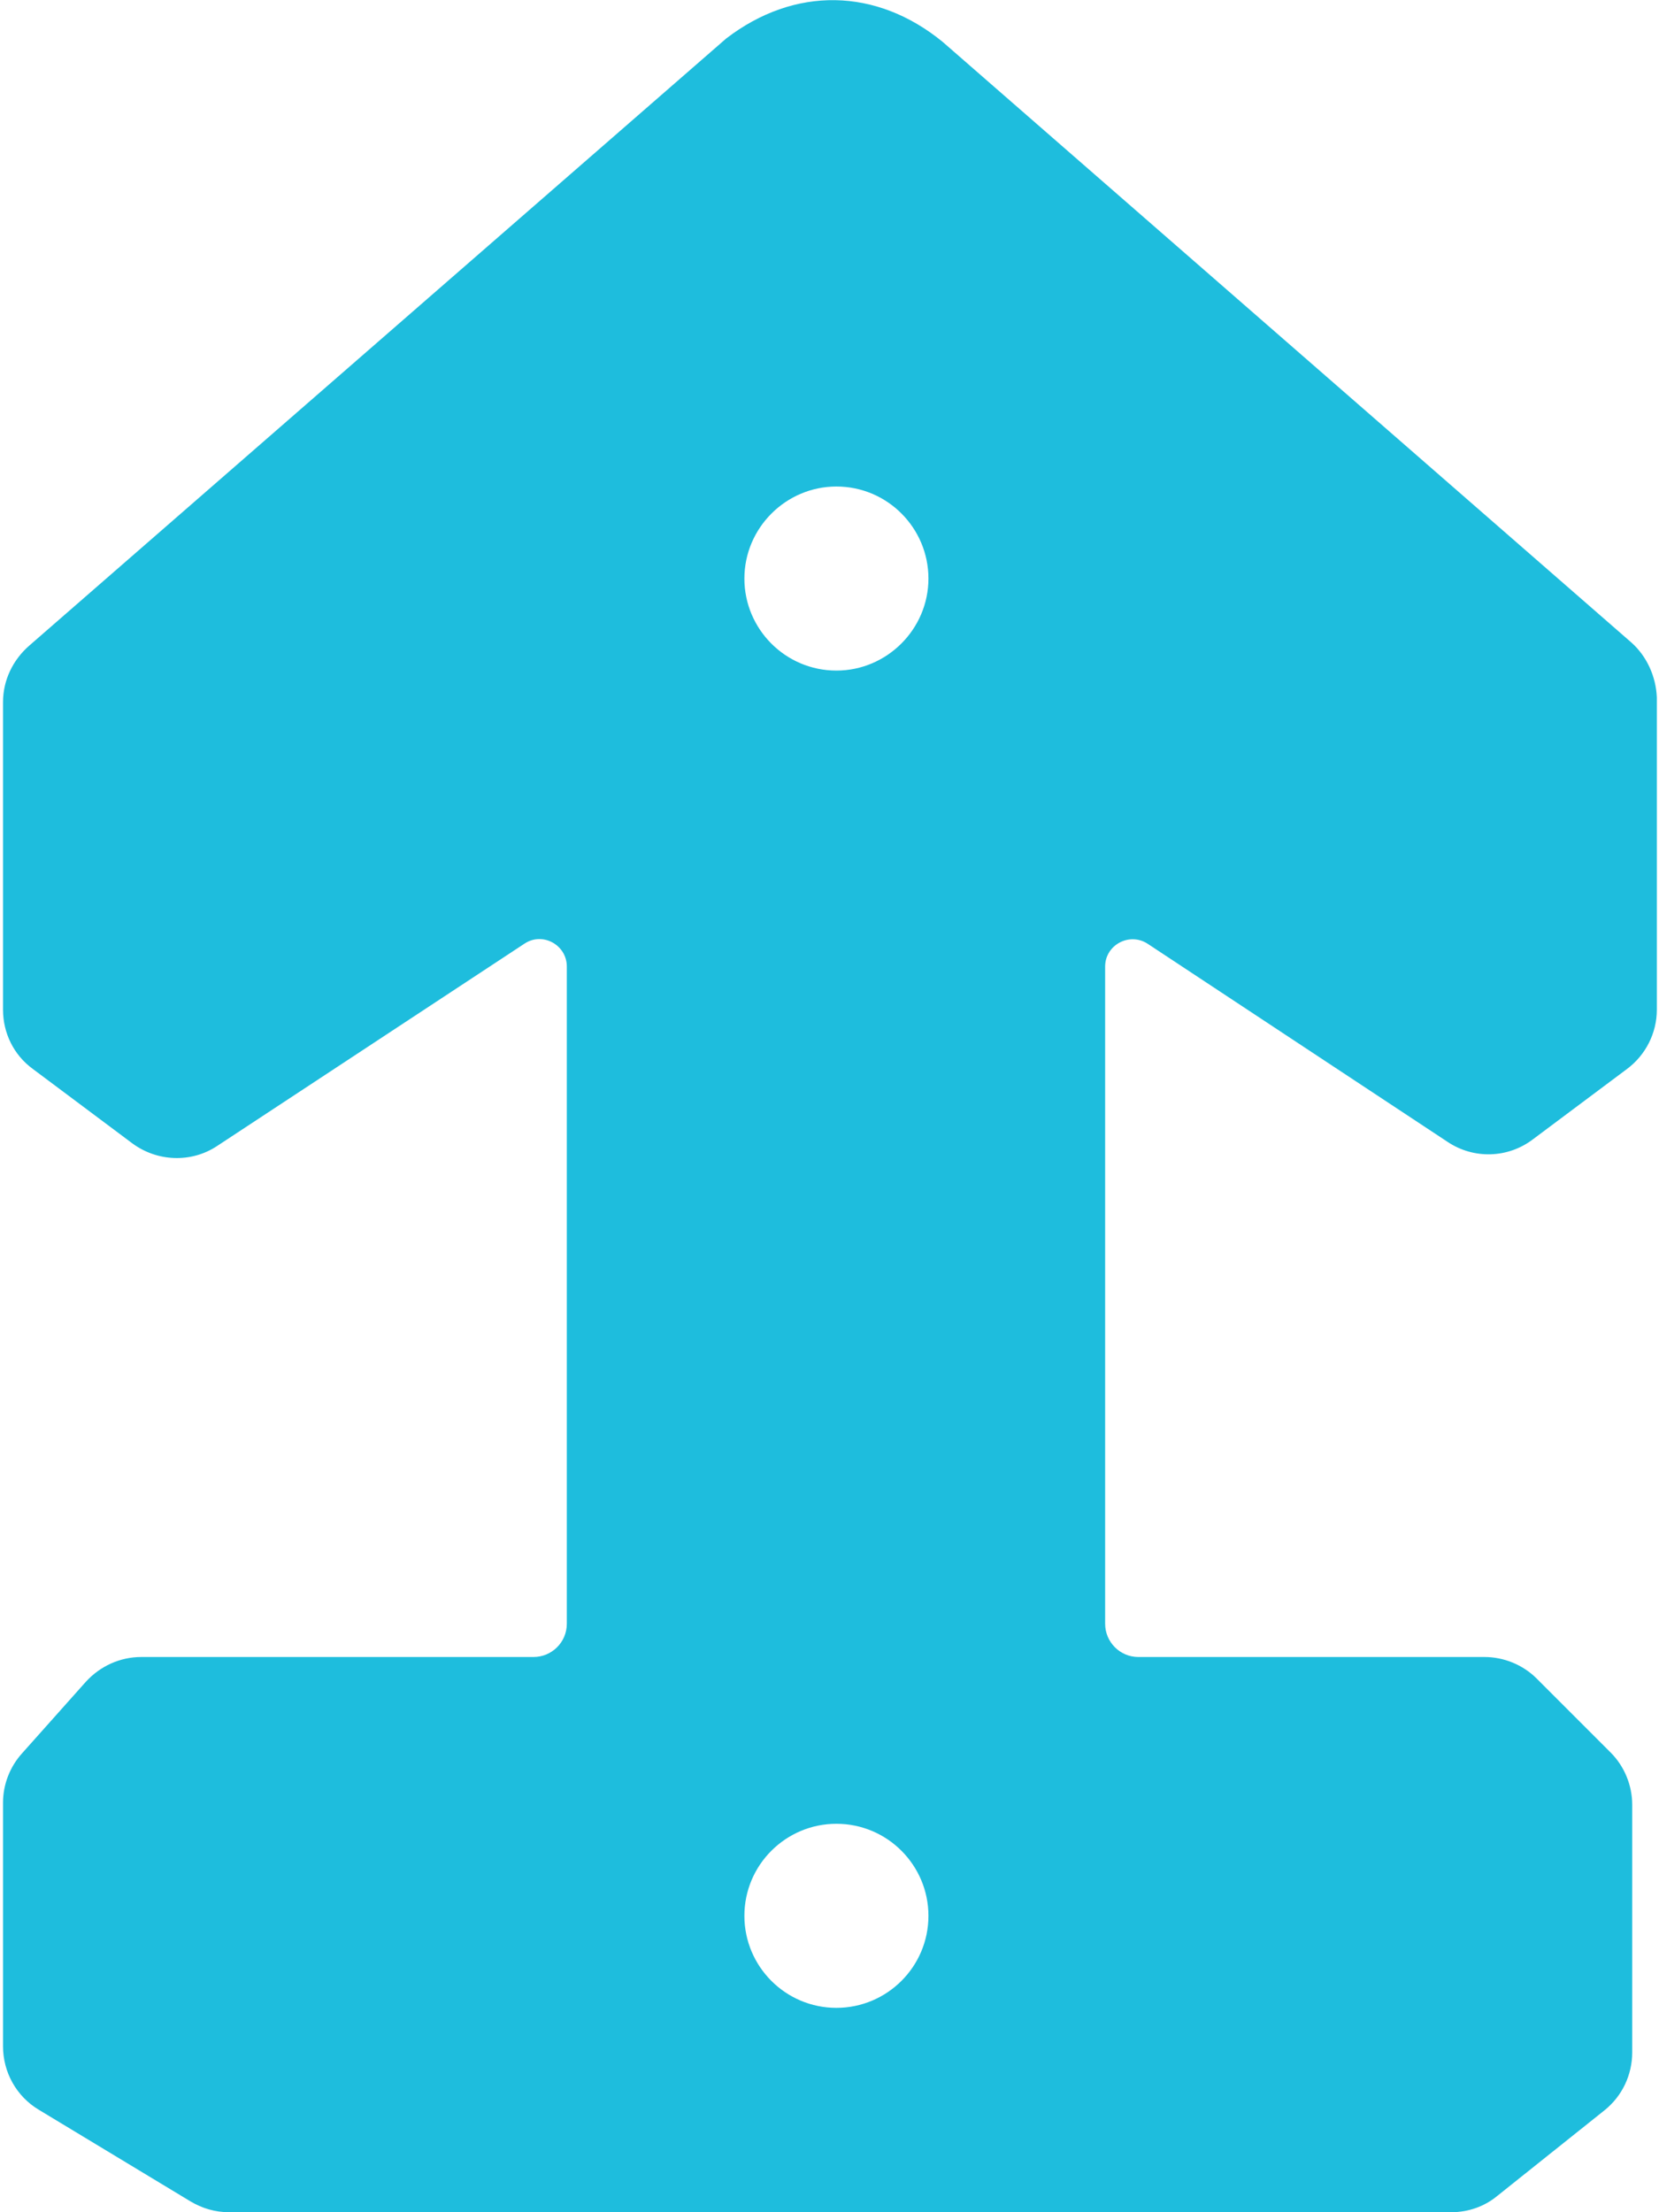 <?xml version="1.0" encoding="utf-8"?>
<!-- Generator: Adobe Illustrator 25.4.1, SVG Export Plug-In . SVG Version: 6.00 Build 0)  -->
<svg version="1.1" id="Vrstva_1" focusable="false" xmlns="http://www.w3.org/2000/svg" xmlns:xlink="http://www.w3.org/1999/xlink"
	 x="0px" y="0px" viewBox="0 0 384 512" style="enable-background:new 0 0 384 512;" xml:space="preserve">
<style type="text/css">
	.st0{fill:#1EBDDD;}
</style>
<path class="st0" d="M377.6,148.7L218.2,9.7c-15.4-12.6-34.3-12.9-50.1-0.8L6.8,149.4c-3.8,3.3-6.1,8-6.1,13.1v71.2
	c0,5.4,2.5,10.5,6.9,13.7l23,17.2c5.8,4.3,13.7,4.6,19.7,0.6l71.1-46.8c4.2-2.8,9.8,0.3,9.8,5.3v152.1c0,4.3-3.5,7.7-7.7,7.7H32.7
	c-4.9,0-9.5,2.1-12.8,5.7L5.1,405.8c-2.8,3.1-4.4,7.2-4.4,11.4v56.4c0,6,3.1,11.6,8.3,14.7l35.1,21.2c2.7,1.6,5.7,2.5,8.9,2.5h282.9
	c3.9,0,7.7-1.3,10.7-3.8l24.8-19.8c4.1-3.3,6.4-8.2,6.4-13.4v-57.3c0-4.5-1.8-8.9-5-12.1l-17.1-17.1c-3.2-3.2-7.6-5-12.1-5h-80.1
	c-4.3,0-7.7-3.5-7.7-7.7V223.7c0-5,5.6-8,9.8-5.3l69.5,45.9c6,4,13.9,3.8,19.7-0.6l21.8-16.3c4.3-3.2,6.9-8.3,6.9-13.7v-72.3
	C383.3,156.6,381.2,151.9,377.6,148.7z M193.6,464.7c-11.8,0-21.3-9.6-21.3-21.3c0-11.8,9.6-21.3,21.3-21.3
	c11.8,0,21.3,9.6,21.3,21.3C214.9,455.2,205.3,464.7,193.6,464.7z M193.6,155.2c-11.8,0-21.3-9.6-21.3-21.3s9.6-21.3,21.3-21.3
	c11.8,0,21.3,9.6,21.3,21.3S205.3,155.2,193.6,155.2z"/>
</svg>
